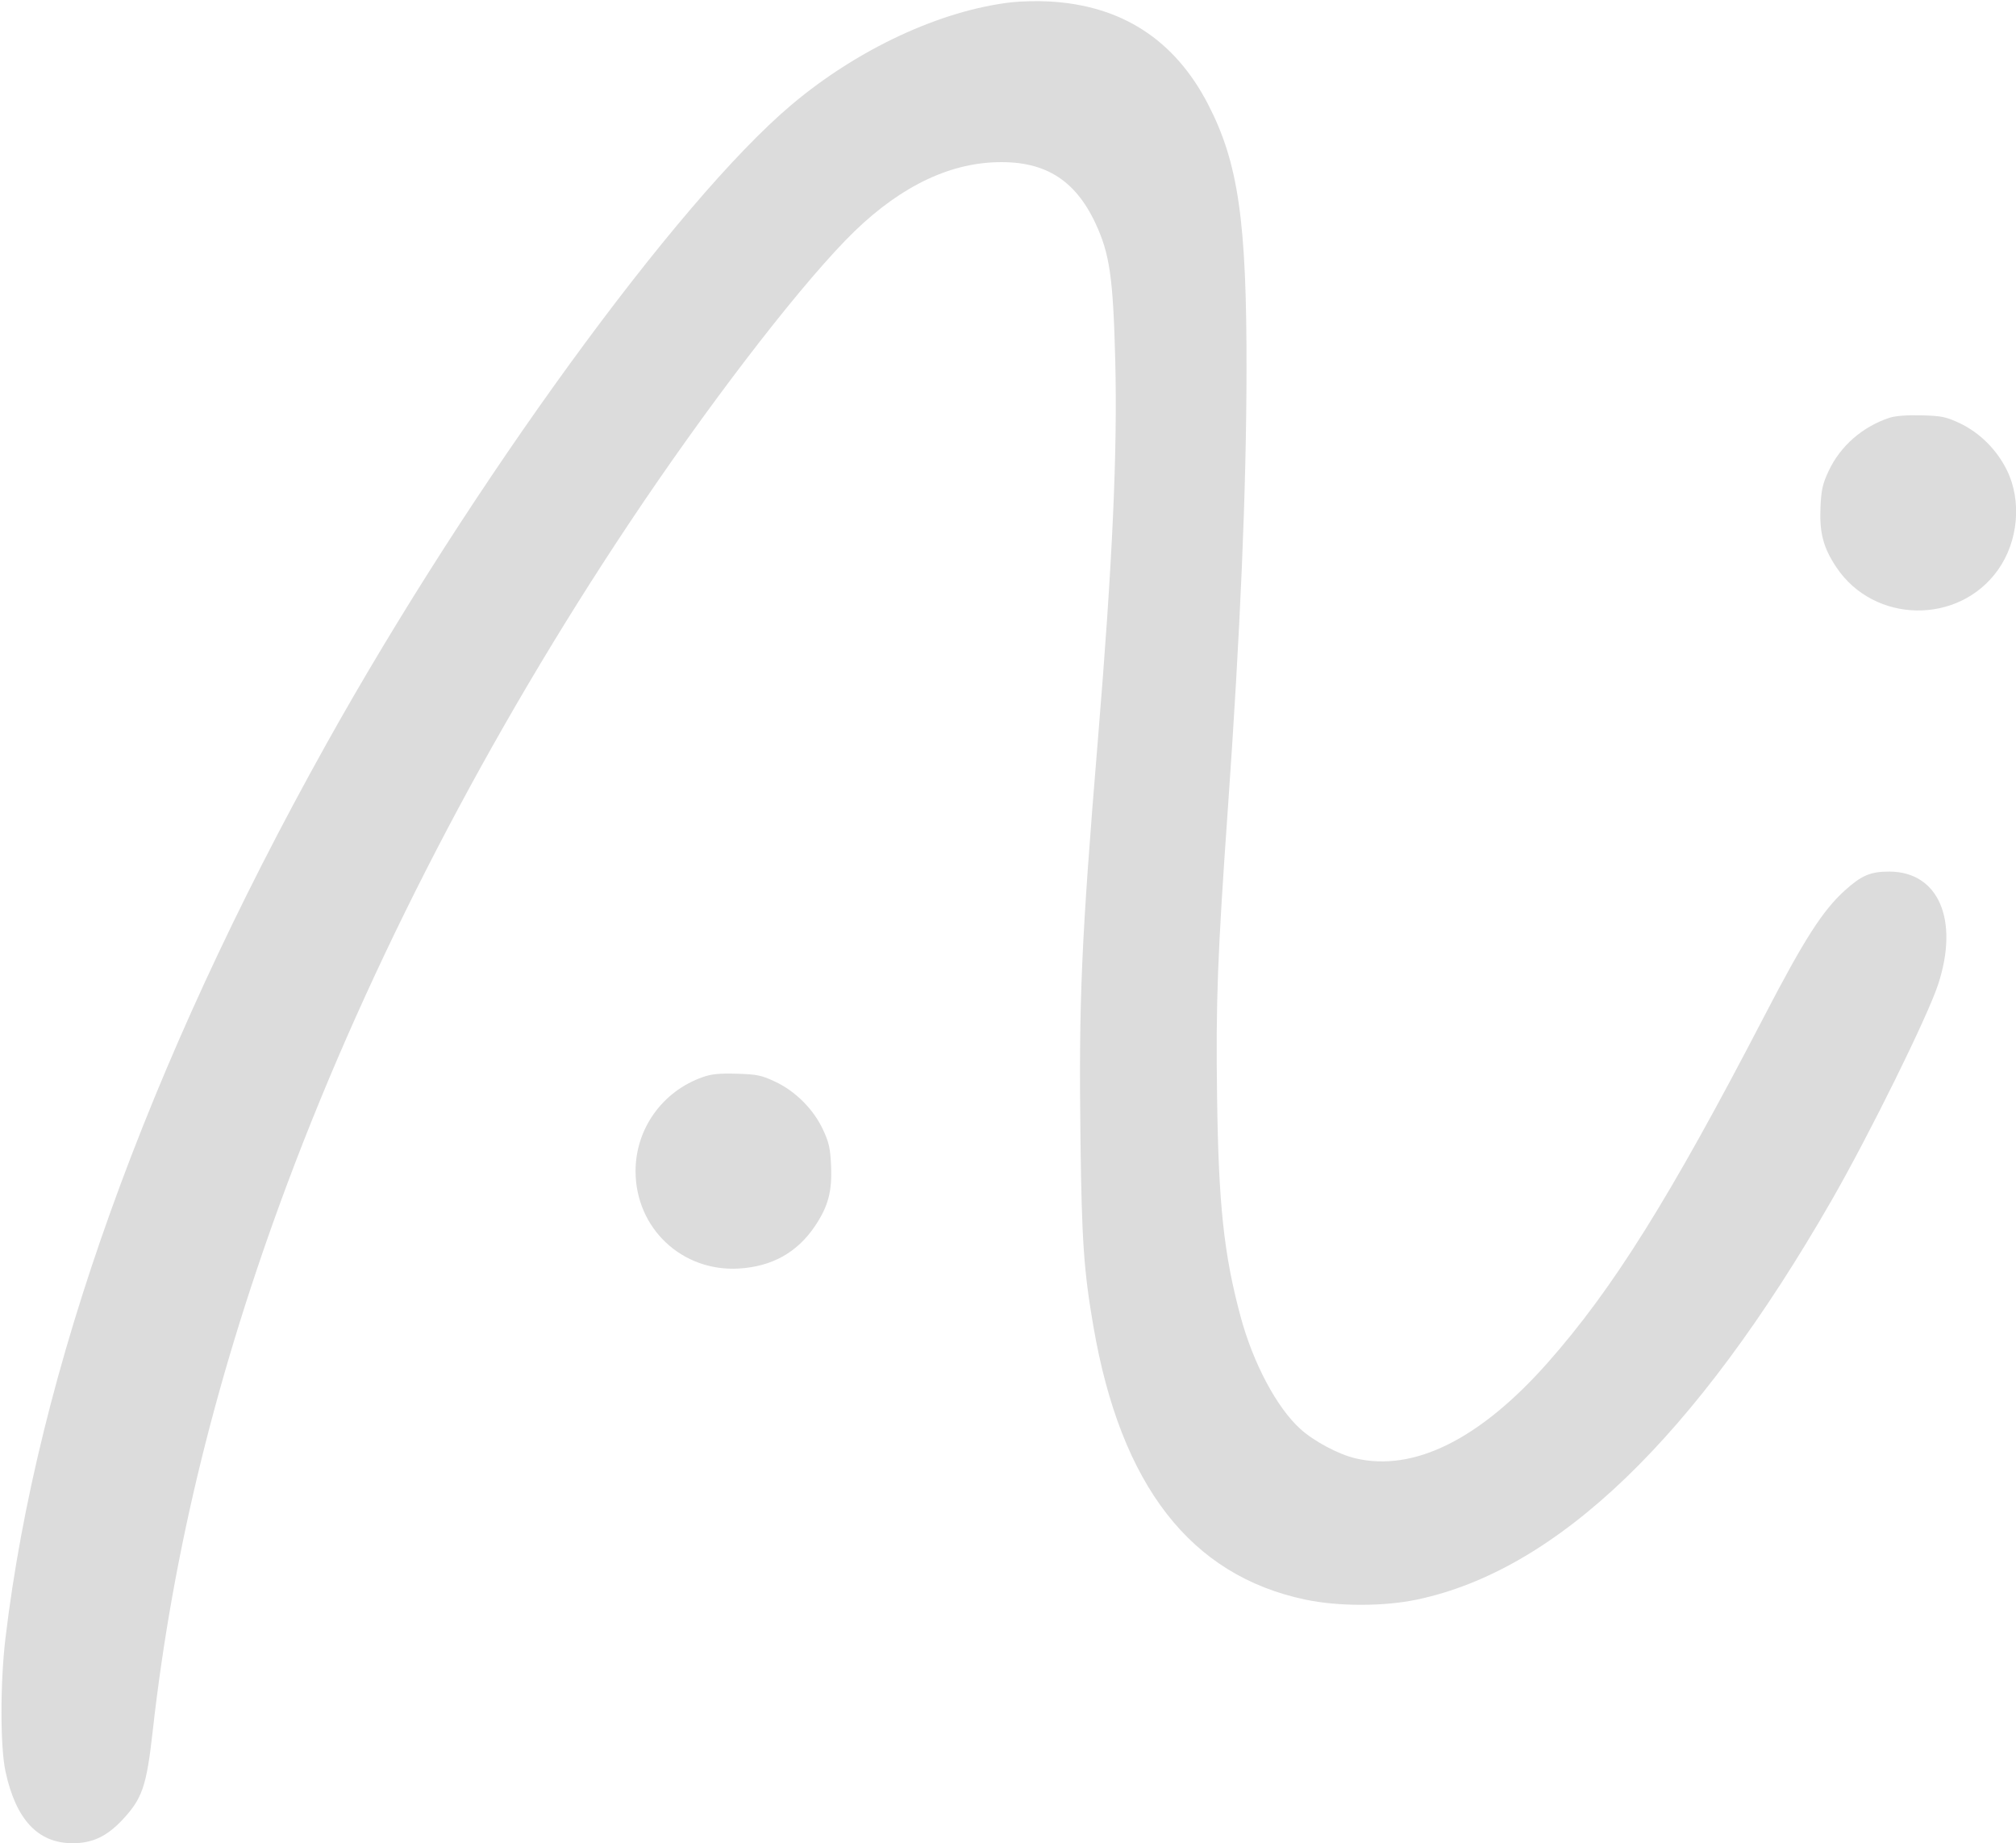 <svg xmlns="http://www.w3.org/2000/svg" width="885" height="809" viewBox="0 0 885 809" version="1.1"><path d="" stroke="none" fill="#e0dcdc" fill-rule="evenodd"/><path d="M 444.265 0.978 C 413.105 4.487, 376.580 21.464, 347.500 45.955 C 297.305 88.229, 206.900 212.457, 143.126 326.791 C 64.500 467.751, 16.396 601.817, 2.397 719 C 0.063 738.533, 0.070 766.646, 2.411 777.500 C 6.977 798.668, 16.680 809.013, 31.946 808.990 C 40.532 808.977, 46.890 805.999, 53.625 798.835 C 62.481 789.415, 64.318 784.063, 67.049 759.704 C 75.951 680.303, 95.321 601.729, 126.510 518.500 C 162.438 422.626, 214.434 322.309, 276.298 229.514 C 309.663 179.467, 347.857 129.532, 371.220 105.414 C 392.042 83.920, 413.851 72.387, 435.805 71.261 C 457.890 70.129, 471.768 78.387, 480.957 98.127 C 487.149 111.430, 488.656 121.899, 489.577 158 C 490.602 198.190, 488.369 247.111, 481.976 324.500 C 474.660 413.063, 473.539 438.832, 474.320 500.500 C 474.879 544.673, 475.792 557.801, 480.001 582.226 C 492.041 652.077, 522.681 691.514, 573.126 702.086 C 587.576 705.114, 607.456 705.107, 621.957 702.069 C 683.647 689.143, 744.298 630.803, 803.959 527 C 820.654 497.952, 846.192 446.200, 850.838 432 C 860.092 403.718, 851.002 382.646, 829.500 382.536 C 821.259 382.494, 817.261 384.162, 810.039 390.655 C 800.149 399.547, 792.117 412.073, 774.233 446.500 C 733.121 525.641, 708.111 565.636, 679.483 598.020 C 649.724 631.682, 620.698 646.124, 595 640.055 C 587.570 638.300, 576.922 632.635, 570.933 627.250 C 560.508 617.877, 550.112 598.347, 544.570 577.725 C 537.248 550.482, 534.920 528.668, 534.279 481.310 C 533.712 439.420, 534.456 419.576, 539.013 355 C 544.489 277.386, 547.131 215.339, 547.207 162.500 C 547.301 97.024, 543.614 71.497, 530.357 45.827 C 515.691 17.432, 492.345 2.331, 460.500 0.641 C 455.550 0.378, 448.244 0.530, 444.265 0.978 M 829.500 183.348 C 817.565 187.294, 807.883 195.754, 802.745 206.726 C 800.088 212.402, 799.509 214.976, 799.174 222.606 C 798.678 233.891, 800.390 240.361, 806.156 248.996 C 822.653 273.701, 859.743 274.360, 877.004 250.255 C 886.008 237.680, 887.639 219.834, 881.013 206.373 C 876.584 197.376, 869.010 189.839, 860.274 185.735 C 854.282 182.920, 852.346 182.522, 843.500 182.289 C 837.197 182.123, 832.021 182.514, 829.500 183.348 M 308.287 472.812 C 290.687 479.078, 279 495.514, 279 514 C 279 539.035, 299.351 558.233, 324.329 556.761 C 338.883 555.903, 349.959 549.733, 357.747 538.146 C 363.585 529.460, 365.324 522.942, 364.826 511.606 C 364.491 503.976, 363.912 501.402, 361.255 495.726 C 357.078 486.808, 349.206 478.931, 340.274 474.735 C 334.311 471.934, 332.302 471.517, 323.500 471.254 C 315.725 471.022, 312.340 471.368, 308.287 472.812" stroke="none" fill="#dcdcdc" fill-rule="evenodd"/></svg>